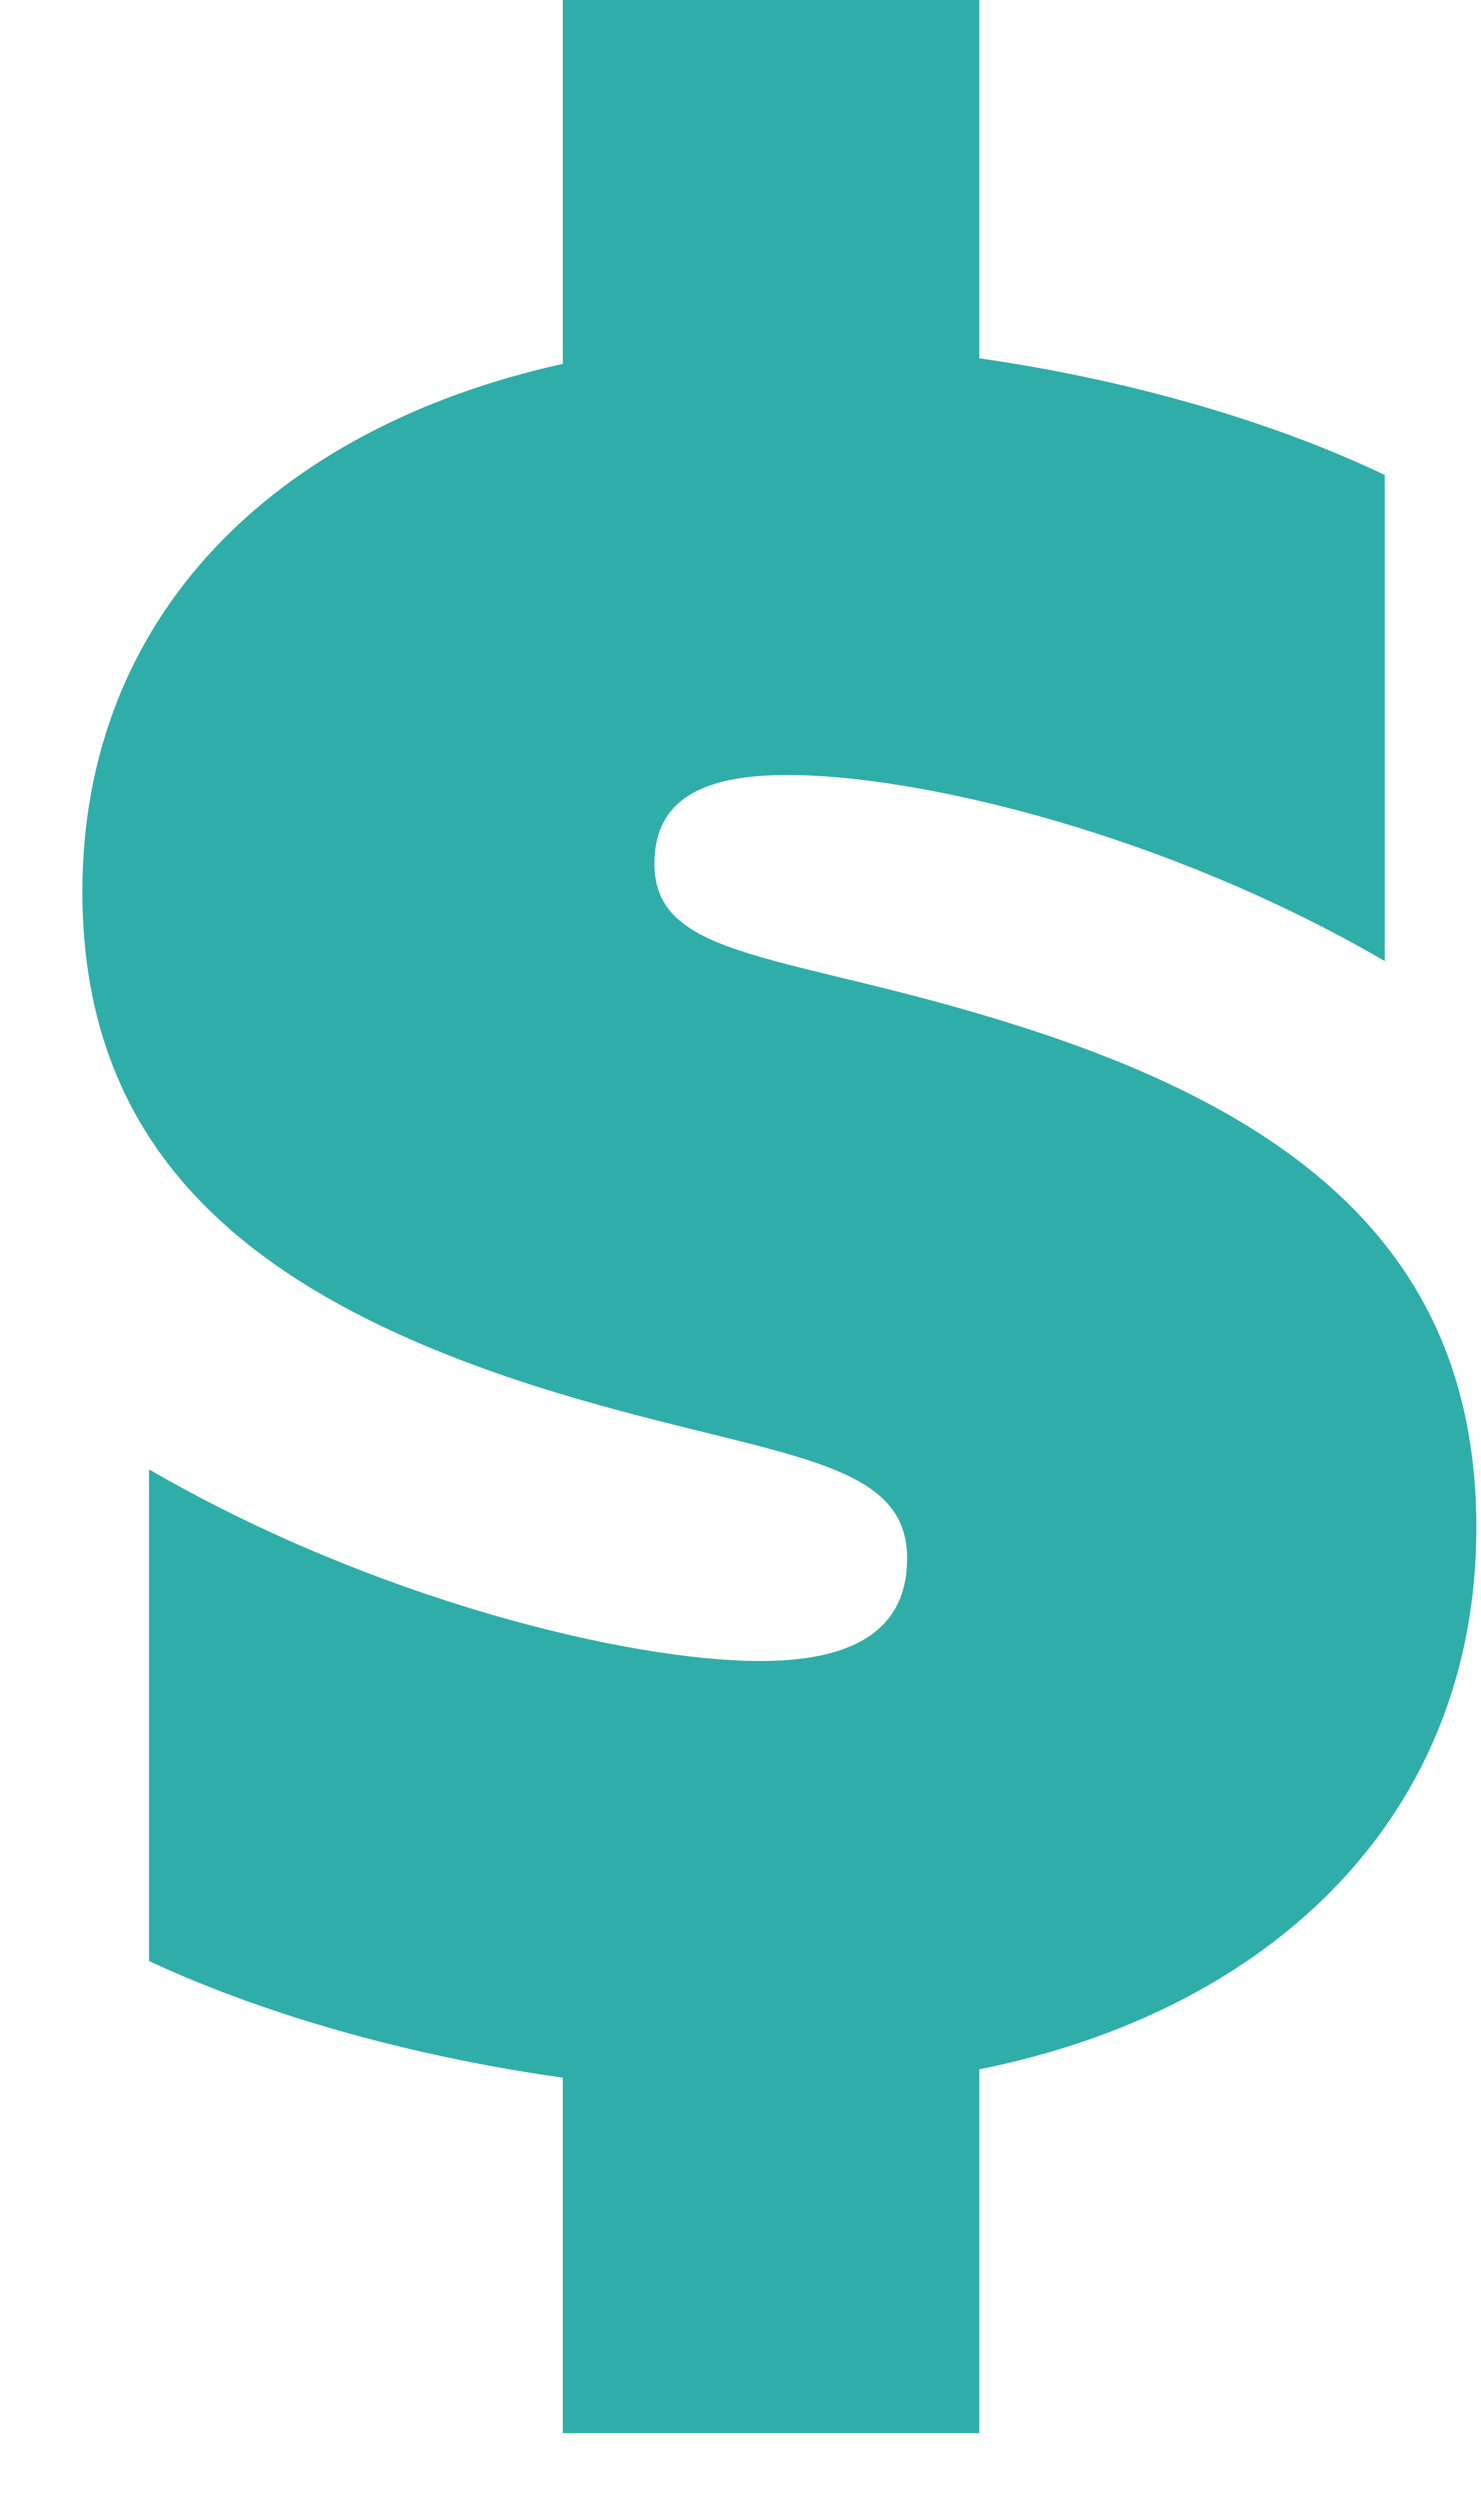 <svg width="16" height="27" viewBox="0 0 16 27" fill="none" xmlns="http://www.w3.org/2000/svg">
              <path d="M6.08 26.28V22.44C4.58 22.23 2.96 21.81 1.61 21.18V15.87C4.04 17.28 6.8 17.94 8.21 17.94C9.17 17.94 9.8 17.64 9.8 16.83C9.8 15.69 8.24 15.75 5.78 14.97C2.69 13.98 0.89 12.45 0.89 9.63C0.89 6.66 2.96 4.62 6.08 3.93V-3.57628e-07H10.58V3.87C12.05 4.08 13.64 4.5 14.96 5.13V10.38C12.59 9 9.92 8.37 8.51 8.37C7.58 8.37 7.07 8.64 7.07 9.33C7.07 10.38 8.51 10.29 10.97 11.07C14.12 12.06 15.95 13.62 15.95 16.5C15.95 19.62 13.73 21.72 10.58 22.35V26.28H6.08Z" fill="#2FADA9"/>
            </svg> 
